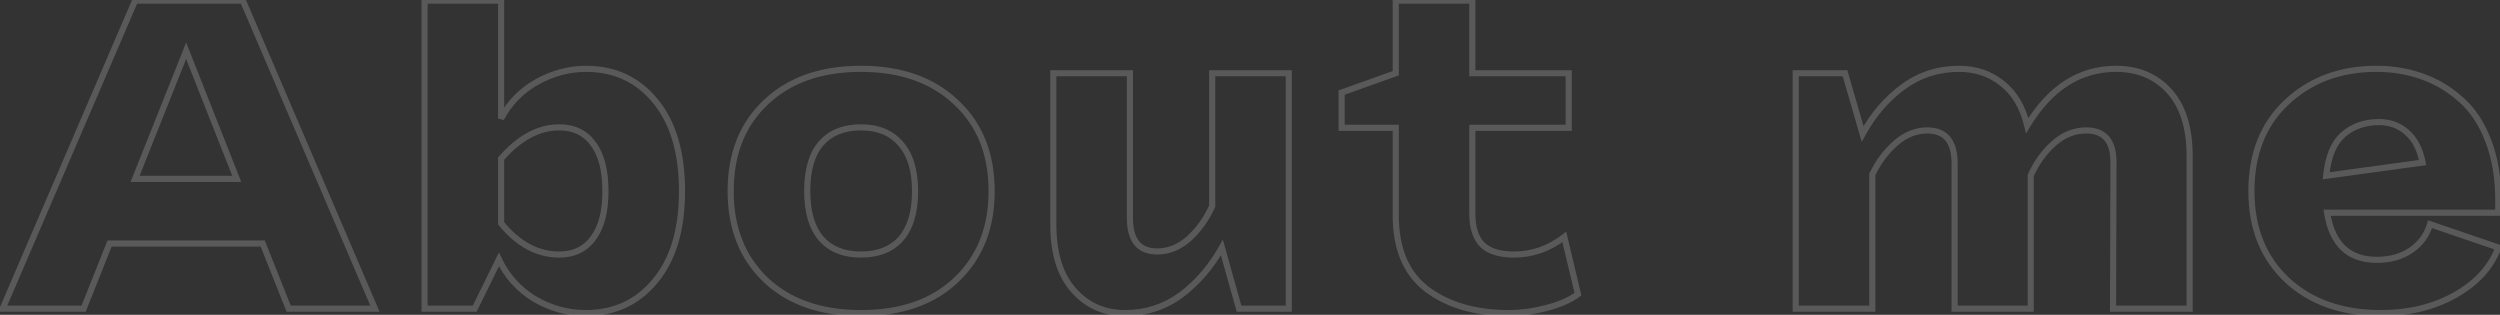 <?xml version="1.0" encoding="UTF-8"?> <svg xmlns="http://www.w3.org/2000/svg" width="818" height="103" viewBox="0 0 818 103" fill="none"><rect x="0" y="0" width="818" height="103" fill="#333333" stroke="none"/> <path d="M122.68 101V102H124.197L123.599 100.606L122.68 101ZM94.456 101L93.527 101.37L93.778 102H94.456V101ZM85.96 79.688L86.889 79.318L86.638 78.688H85.96V79.688ZM35.848 79.688V78.688H35.17L34.919 79.318L35.848 79.688ZM27.352 101V102H28.03L28.281 101.37L27.352 101ZM0.856 101L-0.063 100.605L-0.663 102H0.856V101ZM44.2 0.2V-0.8H43.541L43.281 -0.195L44.2 0.2ZM79.48 0.2L80.399 -0.194L80.139 -0.8H79.48V0.2ZM60.904 16.616L61.834 16.248L60.908 13.905L59.975 16.246L60.904 16.616ZM44.2 58.52L43.271 58.15L42.725 59.52H44.2V58.52ZM77.464 58.52V59.52H78.934L78.394 58.153L77.464 58.52ZM122.68 100H94.456V102H122.68V100ZM95.385 100.63L86.889 79.318L85.031 80.058L93.527 101.37L95.385 100.63ZM85.96 78.688H35.848V80.688H85.96V78.688ZM34.919 79.318L26.423 100.63L28.281 101.37L36.777 80.058L34.919 79.318ZM27.352 100H0.856V102H27.352V100ZM1.775 101.395L45.119 0.595L43.281 -0.195L-0.063 100.605L1.775 101.395ZM44.2 1.2H79.48V-0.8H44.2V1.2ZM78.561 0.594L121.761 101.394L123.599 100.606L80.399 -0.194L78.561 0.594ZM59.975 16.246L43.271 58.15L45.129 58.89L61.833 16.986L59.975 16.246ZM44.2 59.52H77.464V57.52H44.2V59.52ZM78.394 58.153L61.834 16.248L59.974 16.983L76.534 58.888L78.394 58.153ZM214.513 33.176L213.736 33.806L213.74 33.811L214.513 33.176ZM214.369 91.928L213.601 91.287L213.596 91.293L214.369 91.928ZM174.913 97.832L174.391 98.685L174.4 98.691L174.41 98.696L174.913 97.832ZM163.249 84.872L164.152 84.444L163.265 82.57L162.351 84.431L163.249 84.872ZM155.329 101V102H155.952L156.226 101.441L155.329 101ZM138.913 101H137.913V102H138.913V101ZM138.913 0.2V-0.8H137.913V0.2H138.913ZM163.969 0.2H164.969V-0.8H163.969V0.2ZM163.969 38.792H162.969L164.853 39.259L163.969 38.792ZM175.633 26.84L175.147 25.966L175.14 25.97L175.633 26.84ZM194.065 77.96L193.267 77.357L193.262 77.364L193.257 77.371L194.065 77.96ZM194.065 47L193.257 47.59L193.262 47.596L193.267 47.603L194.065 47ZM163.969 51.896L163.215 51.238L162.969 51.521V51.896H163.969ZM163.969 73.064H162.969V73.421L163.194 73.697L163.969 73.064ZM191.761 23.52C200.877 23.52 208.172 26.944 213.736 33.806L215.289 32.546C209.333 25.2 201.46 21.52 191.761 21.52V23.52ZM213.74 33.811C219.305 40.582 222.153 50.119 222.153 62.552H224.153C224.153 49.833 221.24 39.786 215.285 32.541L213.74 33.811ZM222.153 62.552C222.153 74.981 219.259 84.516 213.601 91.287L215.136 92.569C221.19 85.324 224.153 75.274 224.153 62.552H222.153ZM213.596 91.293C208.034 98.06 200.738 101.44 191.617 101.44V103.44C201.311 103.44 209.183 99.812 215.141 92.563L213.596 91.293ZM191.617 101.44C185.945 101.44 180.55 99.955 175.416 96.968L174.41 98.696C179.836 101.853 185.576 103.44 191.617 103.44V101.44ZM175.434 96.979C170.416 93.912 166.661 89.739 164.152 84.444L162.345 85.3C165.021 90.949 169.042 95.416 174.391 98.685L175.434 96.979ZM162.351 84.431L154.431 100.559L156.226 101.441L164.146 85.313L162.351 84.431ZM155.329 100H138.913V102H155.329V100ZM139.913 101V0.2H137.913V101H139.913ZM138.913 1.2H163.969V-0.8H138.913V1.2ZM162.969 0.2V38.792H164.969V0.2H162.969ZM164.853 39.259C167.45 34.343 171.201 30.498 176.125 27.71L175.14 25.97C169.888 28.942 165.863 33.065 163.084 38.325L164.853 39.259ZM176.118 27.714C181.164 24.911 186.374 23.52 191.761 23.52V21.52C186.012 21.52 180.47 23.009 175.147 25.966L176.118 27.714ZM182.977 84.288C188.062 84.288 192.073 82.386 194.872 78.549L193.257 77.371C190.872 80.638 187.491 82.288 182.977 82.288V84.288ZM194.862 78.563C197.733 74.769 199.097 69.385 199.097 62.552H197.097C197.097 69.159 195.772 74.047 193.267 77.357L194.862 78.563ZM199.097 62.552C199.097 55.627 197.735 50.193 194.862 46.397L193.267 47.603C195.77 50.911 197.097 55.845 197.097 62.552H199.097ZM194.872 46.41C192.073 42.574 188.062 40.672 182.977 40.672V42.672C187.491 42.672 190.872 44.322 193.257 47.59L194.872 46.41ZM182.977 40.672C175.877 40.672 169.288 44.284 163.215 51.238L164.722 52.554C170.553 45.876 176.636 42.672 182.977 42.672V40.672ZM162.969 51.896V73.064H164.969V51.896H162.969ZM163.194 73.697C168.902 80.684 175.502 84.288 182.977 84.288V82.288C176.243 82.288 170.171 79.076 164.743 72.431L163.194 73.697ZM250.591 33.464L251.275 34.194L251.28 34.189L250.591 33.464ZM312.799 33.464L312.111 34.189L312.12 34.198L312.799 33.464ZM312.943 91.496L312.255 90.771L312.25 90.775L312.943 91.496ZM250.447 91.496L249.754 92.217L249.759 92.221L250.447 91.496ZM294.799 47.144L294.034 47.788L294.043 47.798L294.799 47.144ZM268.591 47L267.835 46.346L267.834 46.347L268.591 47ZM268.591 77.96L267.825 78.602L267.83 78.608L267.835 78.614L268.591 77.96ZM294.799 78.104L295.547 78.768L295.556 78.758L294.799 78.104ZM251.28 34.189C258.733 27.108 268.833 23.52 281.695 23.52V21.52C268.446 21.52 257.809 25.227 249.903 32.739L251.28 34.189ZM281.695 23.52C294.558 23.52 304.657 27.108 312.111 34.189L313.488 32.739C305.581 25.227 294.945 21.52 281.695 21.52V23.52ZM312.12 34.198C319.66 41.179 323.463 50.593 323.463 62.552H325.463C325.463 50.127 321.491 40.149 313.479 32.73L312.12 34.198ZM323.463 62.552C323.463 74.318 319.709 83.69 312.255 90.771L313.632 92.221C321.538 84.71 325.463 74.786 325.463 62.552H323.463ZM312.25 90.775C304.897 97.849 294.755 101.44 281.695 101.44V103.44C295.132 103.44 305.821 99.735 313.637 92.217L312.25 90.775ZM281.695 101.44C268.735 101.44 258.588 97.85 251.136 90.771L249.759 92.221C257.667 99.734 268.352 103.44 281.695 103.44V101.44ZM251.141 90.775C243.781 83.695 240.071 74.322 240.071 62.552H238.071C238.071 74.782 241.946 84.705 249.754 92.217L251.141 90.775ZM240.071 62.552C240.071 50.589 243.829 41.174 251.275 34.194L249.907 32.734C241.993 40.154 238.071 50.131 238.071 62.552H240.071ZM300.407 62.552C300.407 55.694 298.841 50.288 295.556 46.49L294.043 47.798C296.902 51.104 298.407 55.97 298.407 62.552H300.407ZM295.564 46.5C292.266 42.583 287.593 40.672 281.695 40.672V42.672C287.126 42.672 291.189 44.409 294.034 47.788L295.564 46.5ZM281.695 40.672C275.806 40.672 271.136 42.529 267.835 46.346L269.348 47.654C272.191 44.367 276.256 42.672 281.695 42.672V40.672ZM267.834 46.347C264.638 50.058 263.127 55.519 263.127 62.552H265.127C265.127 55.761 266.593 50.854 269.349 47.653L267.834 46.347ZM263.127 62.552C263.127 69.404 264.643 74.804 267.825 78.602L269.358 77.318C266.588 74.012 265.127 69.14 265.127 62.552H263.127ZM267.835 78.614C271.136 82.431 275.806 84.288 281.695 84.288V82.288C276.256 82.288 272.191 80.593 269.348 77.306L267.835 78.614ZM281.695 84.288C287.575 84.288 292.243 82.485 295.547 78.768L294.052 77.44C291.212 80.635 287.143 82.288 281.695 82.288V84.288ZM295.556 78.758C298.843 74.958 300.407 69.502 300.407 62.552H298.407C298.407 69.234 296.9 74.146 294.043 77.45L295.556 78.758ZM396.633 67.448L397.544 67.862L397.633 67.665V67.448H396.633ZM396.633 23.96V22.96H395.633V23.96H396.633ZM421.689 23.96H422.689V22.96H421.689V23.96ZM421.689 101V102H422.689V101H421.689ZM405.417 101L404.454 101.27L404.659 102H405.417V101ZM399.801 80.984L400.764 80.714L400.111 78.386L398.929 80.495L399.801 80.984ZM386.409 96.536L387 97.343L387.009 97.336L386.409 96.536ZM351.273 94.952L350.524 95.615L350.524 95.615L351.273 94.952ZM344.649 23.96V22.96H343.649V23.96H344.649ZM369.705 23.96H370.705V22.96H369.705V23.96ZM389.001 78.104L389.661 78.855L389.668 78.85L389.674 78.844L389.001 78.104ZM397.633 67.448V23.96H395.633V67.448H397.633ZM396.633 24.96H421.689V22.96H396.633V24.96ZM420.689 23.96V101H422.689V23.96H420.689ZM421.689 100H405.417V102H421.689V100ZM406.38 100.73L400.764 80.714L398.838 81.254L404.454 101.27L406.38 100.73ZM398.929 80.495C395.44 86.719 391.065 91.794 385.809 95.736L387.009 97.336C392.505 93.214 397.059 87.921 400.674 81.473L398.929 80.495ZM385.819 95.729C380.618 99.537 374.73 101.44 368.121 101.44V103.44C375.144 103.44 381.448 101.407 387 97.343L385.819 95.729ZM368.121 101.44C361.584 101.44 356.244 99.061 352.022 94.289L350.524 95.615C355.135 100.827 361.026 103.44 368.121 103.44V101.44ZM352.022 94.289C347.822 89.542 345.649 82.661 345.649 73.496H343.649C343.649 82.955 345.892 90.378 350.524 95.615L352.022 94.289ZM345.649 73.496V23.96H343.649V73.496H345.649ZM344.649 24.96H369.705V22.96H344.649V24.96ZM368.705 23.96V71.336H370.705V23.96H368.705ZM368.705 71.336C368.705 75.094 369.468 78.099 371.162 80.176C372.889 82.293 375.443 83.28 378.633 83.28V81.28C375.871 81.28 373.962 80.444 372.712 78.912C371.431 77.341 370.705 74.874 370.705 71.336H368.705ZM378.633 83.28C382.651 83.28 386.336 81.778 389.661 78.855L388.341 77.353C385.331 79.998 382.103 81.28 378.633 81.28V83.28ZM389.674 78.844C392.951 75.865 395.572 72.199 397.544 67.862L395.723 67.034C393.854 71.145 391.388 74.583 388.329 77.364L389.674 78.844ZM511.842 77.528L512.815 77.296L512.457 75.794L511.233 76.735L511.842 77.528ZM516.306 96.248L516.911 97.044L517.43 96.65L517.279 96.016L516.306 96.248ZM506.226 100.712L505.969 99.746L506.226 100.712ZM466.914 94.664L466.309 95.46L466.314 95.464L466.914 94.664ZM456.69 41.816H457.69V40.816H456.69V41.816ZM438.978 41.816H437.978V42.816H438.978V41.816ZM438.978 30.296L438.641 29.354L437.978 29.592V30.296H438.978ZM456.69 23.96L457.027 24.902L457.69 24.664V23.96H456.69ZM456.69 0.2V-0.8H455.69V0.2H456.69ZM481.746 0.2H482.746V-0.8H481.746V0.2ZM481.746 23.96H480.746V24.96H481.746V23.96ZM513.282 23.96H514.282V22.96H513.282V23.96ZM513.282 41.816V42.816H514.282V41.816H513.282ZM481.746 41.816V40.816H480.746V41.816H481.746ZM485.058 80.12L484.351 80.827L484.359 80.835L484.367 80.843L485.058 80.12ZM510.87 77.76L515.334 96.48L517.279 96.016L512.815 77.296L510.87 77.76ZM515.701 95.452C513.442 97.169 510.218 98.613 505.969 99.746L506.484 101.678C510.874 100.507 514.37 98.975 516.911 97.044L515.701 95.452ZM505.969 99.746C501.724 100.878 497.634 101.44 493.698 101.44V103.44C497.826 103.44 502.089 102.85 506.484 101.678L505.969 99.746ZM493.698 101.44C482.912 101.44 474.212 98.887 467.514 93.864L466.314 95.464C473.441 100.809 482.596 103.44 493.698 103.44V101.44ZM467.52 93.868C461.019 88.924 457.69 81.199 457.69 70.472H455.69C455.69 81.633 459.177 90.036 466.309 95.46L467.52 93.868ZM457.69 70.472V41.816H455.69V70.472H457.69ZM456.69 40.816H438.978V42.816H456.69V40.816ZM439.978 41.816V30.296H437.978V41.816H439.978ZM439.315 31.238L457.027 24.902L456.353 23.018L438.641 29.354L439.315 31.238ZM457.69 23.96V0.2H455.69V23.96H457.69ZM456.69 1.2H481.746V-0.8H456.69V1.2ZM480.746 0.2V23.96H482.746V0.2H480.746ZM481.746 24.96H513.282V22.96H481.746V24.96ZM512.282 23.96V41.816H514.282V23.96H512.282ZM513.282 40.816H481.746V42.816H513.282V40.816ZM480.746 41.816V69.896H482.746V41.816H480.746ZM480.746 69.896C480.746 74.644 481.882 78.358 484.351 80.827L485.765 79.413C483.818 77.466 482.746 74.364 482.746 69.896H480.746ZM484.367 80.843C486.84 83.208 490.6 84.288 495.426 84.288V82.288C490.845 82.288 487.693 81.256 485.749 79.397L484.367 80.843ZM495.426 84.288C501.612 84.288 507.296 82.287 512.452 78.321L511.233 76.735C506.404 80.449 501.144 82.288 495.426 82.288V84.288ZM716.443 101V102H717.443V101H716.443ZM691.387 101L690.387 100.997L690.384 102H691.387V101ZM691.531 53.048L692.531 53.051V53.048H691.531ZM664.459 57.368L663.548 56.954L663.459 57.151V57.368H664.459ZM664.459 101V102H665.459V101H664.459ZM639.547 101H638.547V102H639.547V101ZM612.619 57.08L611.716 56.65L611.619 56.854V57.08H612.619ZM612.619 101V102H613.619V101H612.619ZM587.563 101H586.563V102H587.563V101ZM587.563 23.96V22.96H586.563V23.96H587.563ZM603.691 23.96L604.651 23.682L604.442 22.96H603.691V23.96ZM609.451 43.832L608.49 44.11L609.166 46.442L610.329 44.311L609.451 43.832ZM622.699 28.424L623.289 29.231L623.289 29.231L622.699 28.424ZM655.099 27.272L654.472 28.051L654.481 28.058L655.099 27.272ZM663.307 41.096L662.334 41.328L662.899 43.702L664.162 41.613L663.307 41.096ZM692.395 23.52C699.341 23.52 704.868 25.869 709.076 30.534L710.561 29.194C705.937 24.067 699.849 21.52 692.395 21.52V23.52ZM709.076 30.534C713.271 35.184 715.443 41.965 715.443 51.032H717.443C717.443 41.667 715.199 34.336 710.561 29.194L709.076 30.534ZM715.443 51.032V101H717.443V51.032H715.443ZM716.443 100H691.387V102H716.443V100ZM692.387 101.003L692.531 53.051L690.531 53.045L690.387 100.997L692.387 101.003ZM692.531 53.048C692.531 49.471 691.764 46.602 690.056 44.62C688.324 42.608 685.775 41.68 682.603 41.68V43.68C685.382 43.68 687.297 44.48 688.541 45.925C689.809 47.398 690.531 49.713 690.531 53.048H692.531ZM682.603 41.68C678.495 41.68 674.762 43.177 671.431 46.105L672.751 47.607C675.756 44.967 679.03 43.68 682.603 43.68V41.68ZM671.431 46.105C668.146 48.991 665.521 52.614 663.548 56.954L665.369 57.782C667.236 53.674 669.699 50.289 672.751 47.607L671.431 46.105ZM663.459 57.368V101H665.459V57.368H663.459ZM664.459 100H639.547V102H664.459V100ZM640.547 101V53.48H638.547V101H640.547ZM640.547 53.48C640.547 49.767 639.783 46.797 638.085 44.743C636.357 42.653 633.804 41.68 630.619 41.68V43.68C633.385 43.68 635.296 44.508 636.544 46.017C637.822 47.563 638.547 49.993 638.547 53.48H640.547ZM630.619 41.68C626.601 41.68 622.916 43.182 619.591 46.105L620.911 47.607C623.921 44.962 627.149 43.68 630.619 43.68V41.68ZM619.591 46.105C616.315 48.984 613.691 52.503 611.716 56.65L613.521 57.51C615.387 53.593 617.851 50.296 620.911 47.607L619.591 46.105ZM611.619 57.08V101H613.619V57.08H611.619ZM612.619 100H587.563V102H612.619V100ZM588.563 101V23.96H586.563V101H588.563ZM587.563 24.96H603.691V22.96H587.563V24.96ZM602.73 24.238L608.49 44.11L610.411 43.554L604.651 23.682L602.73 24.238ZM610.329 44.311C613.72 38.093 618.042 33.073 623.289 29.231L622.108 27.617C616.604 31.647 612.093 36.899 608.573 43.353L610.329 44.311ZM623.289 29.231C628.49 25.423 634.378 23.52 640.987 23.52V21.52C633.963 21.52 627.659 23.553 622.108 27.617L623.289 29.231ZM640.987 23.52C646.251 23.52 650.728 25.038 654.472 28.051L655.726 26.493C651.597 23.17 646.666 21.52 640.987 21.52V23.52ZM654.481 28.058C658.3 31.059 660.935 35.451 662.334 41.328L664.279 40.864C662.799 34.645 659.961 29.821 655.716 26.486L654.481 28.058ZM664.162 41.613C671.515 29.454 680.921 23.52 692.395 23.52V21.52C680.061 21.52 670.074 27.97 662.451 40.579L664.162 41.613ZM817.443 69.608V70.608H818.443V69.608H817.443ZM761.427 69.608V68.608H760.255L760.439 69.765L761.427 69.608ZM788.931 81.848L789.497 82.672L789.497 82.672L788.931 81.848ZM795.123 73.352L795.446 72.406L794.461 72.069L794.164 73.067L795.123 73.352ZM817.443 80.984L818.383 81.326L818.731 80.368L817.766 80.038L817.443 80.984ZM803.331 96.536L803.821 97.408L803.824 97.406L803.331 96.536ZM748.323 91.64L747.639 92.369L747.643 92.374L748.323 91.64ZM748.179 33.464L748.863 34.194L748.863 34.193L748.179 33.464ZM792.387 24.968L792.053 25.911L792.059 25.913L792.387 24.968ZM805.059 32.456L804.391 33.2L804.401 33.209L804.411 33.218L805.059 32.456ZM814.131 45.992L813.197 46.35L813.199 46.355L814.131 45.992ZM766.611 44.12L765.951 43.369L765.945 43.374L765.939 43.379L766.611 44.12ZM761.139 57.512L760.143 57.419L760.026 58.674L761.275 58.503L761.139 57.512ZM792.675 53.192L792.811 54.183L793.86 54.039L793.656 53L792.675 53.192ZM787.491 43.256L786.828 44.005L786.835 44.011L786.842 44.017L787.491 43.256ZM816.443 65.72V69.608H818.443V65.72H816.443ZM817.443 68.608H761.427V70.608H817.443V68.608ZM760.439 69.765C761.277 75.035 763.107 79.121 766.031 81.89C768.97 84.673 772.898 86.016 777.699 86.016V84.016C773.284 84.016 769.892 82.791 767.406 80.438C764.907 78.071 763.209 74.453 762.414 69.451L760.439 69.765ZM777.699 86.016C782.279 86.016 786.23 84.918 789.497 82.672L788.364 81.024C785.488 83.001 781.951 84.016 777.699 84.016V86.016ZM789.497 82.672C792.757 80.431 794.96 77.41 796.081 73.637L794.164 73.067C793.174 76.398 791.249 79.041 788.364 81.024L789.497 82.672ZM794.799 74.298L817.119 81.93L817.766 80.038L795.446 72.406L794.799 74.298ZM816.503 80.642C814.297 86.71 809.78 91.726 802.837 95.666L803.824 97.406C811.09 93.282 815.981 87.93 818.383 81.326L816.503 80.642ZM802.841 95.664C796.003 99.504 788.065 101.44 778.995 101.44V103.44C788.357 103.44 796.642 101.44 803.821 97.408L802.841 95.664ZM778.995 101.44C766.523 101.44 756.558 97.903 749.002 90.906L747.643 92.374C755.639 99.777 766.123 103.44 778.995 103.44V101.44ZM749.007 90.911C741.461 83.83 737.659 74.413 737.659 62.552H735.659C735.659 74.883 739.633 84.858 747.639 92.369L749.007 90.911ZM737.659 62.552C737.659 50.589 741.417 41.174 748.863 34.194L747.495 32.734C739.581 40.154 735.659 50.131 735.659 62.552H737.659ZM748.863 34.193C756.433 27.09 765.971 23.52 777.555 23.52V21.52C765.522 21.52 755.477 25.245 747.495 32.735L748.863 34.193ZM777.555 23.52C782.73 23.52 787.561 24.32 792.053 25.911L792.721 24.025C787.997 22.352 782.939 21.52 777.555 21.52V23.52ZM792.059 25.913C796.636 27.501 800.745 29.928 804.391 33.2L805.727 31.712C801.885 28.264 797.546 25.699 792.715 24.023L792.059 25.913ZM804.411 33.218C808.098 36.352 811.036 40.712 813.197 46.35L815.065 45.634C812.81 39.752 809.7 35.088 805.707 31.694L804.411 33.218ZM813.199 46.355C815.353 51.88 816.443 58.328 816.443 65.72H818.443C818.443 58.136 817.325 51.432 815.063 45.629L813.199 46.355ZM778.419 38.944C773.502 38.944 769.323 40.406 765.951 43.369L767.271 44.871C770.235 42.266 773.928 40.944 778.419 40.944V38.944ZM765.939 43.379C762.609 46.397 760.731 51.145 760.143 57.419L762.134 57.605C762.698 51.591 764.468 47.411 767.282 44.861L765.939 43.379ZM761.275 58.503L792.811 54.183L792.539 52.201L761.003 56.521L761.275 58.503ZM793.656 53C792.763 48.434 790.952 44.891 788.139 42.495L786.842 44.017C789.214 46.037 790.859 49.118 791.693 53.384L793.656 53ZM788.153 42.507C785.462 40.126 782.197 38.944 778.419 38.944V40.944C781.744 40.944 784.528 41.97 786.828 44.005L788.153 42.507Z" fill="white" fill-opacity="0.19"></path> </svg> 